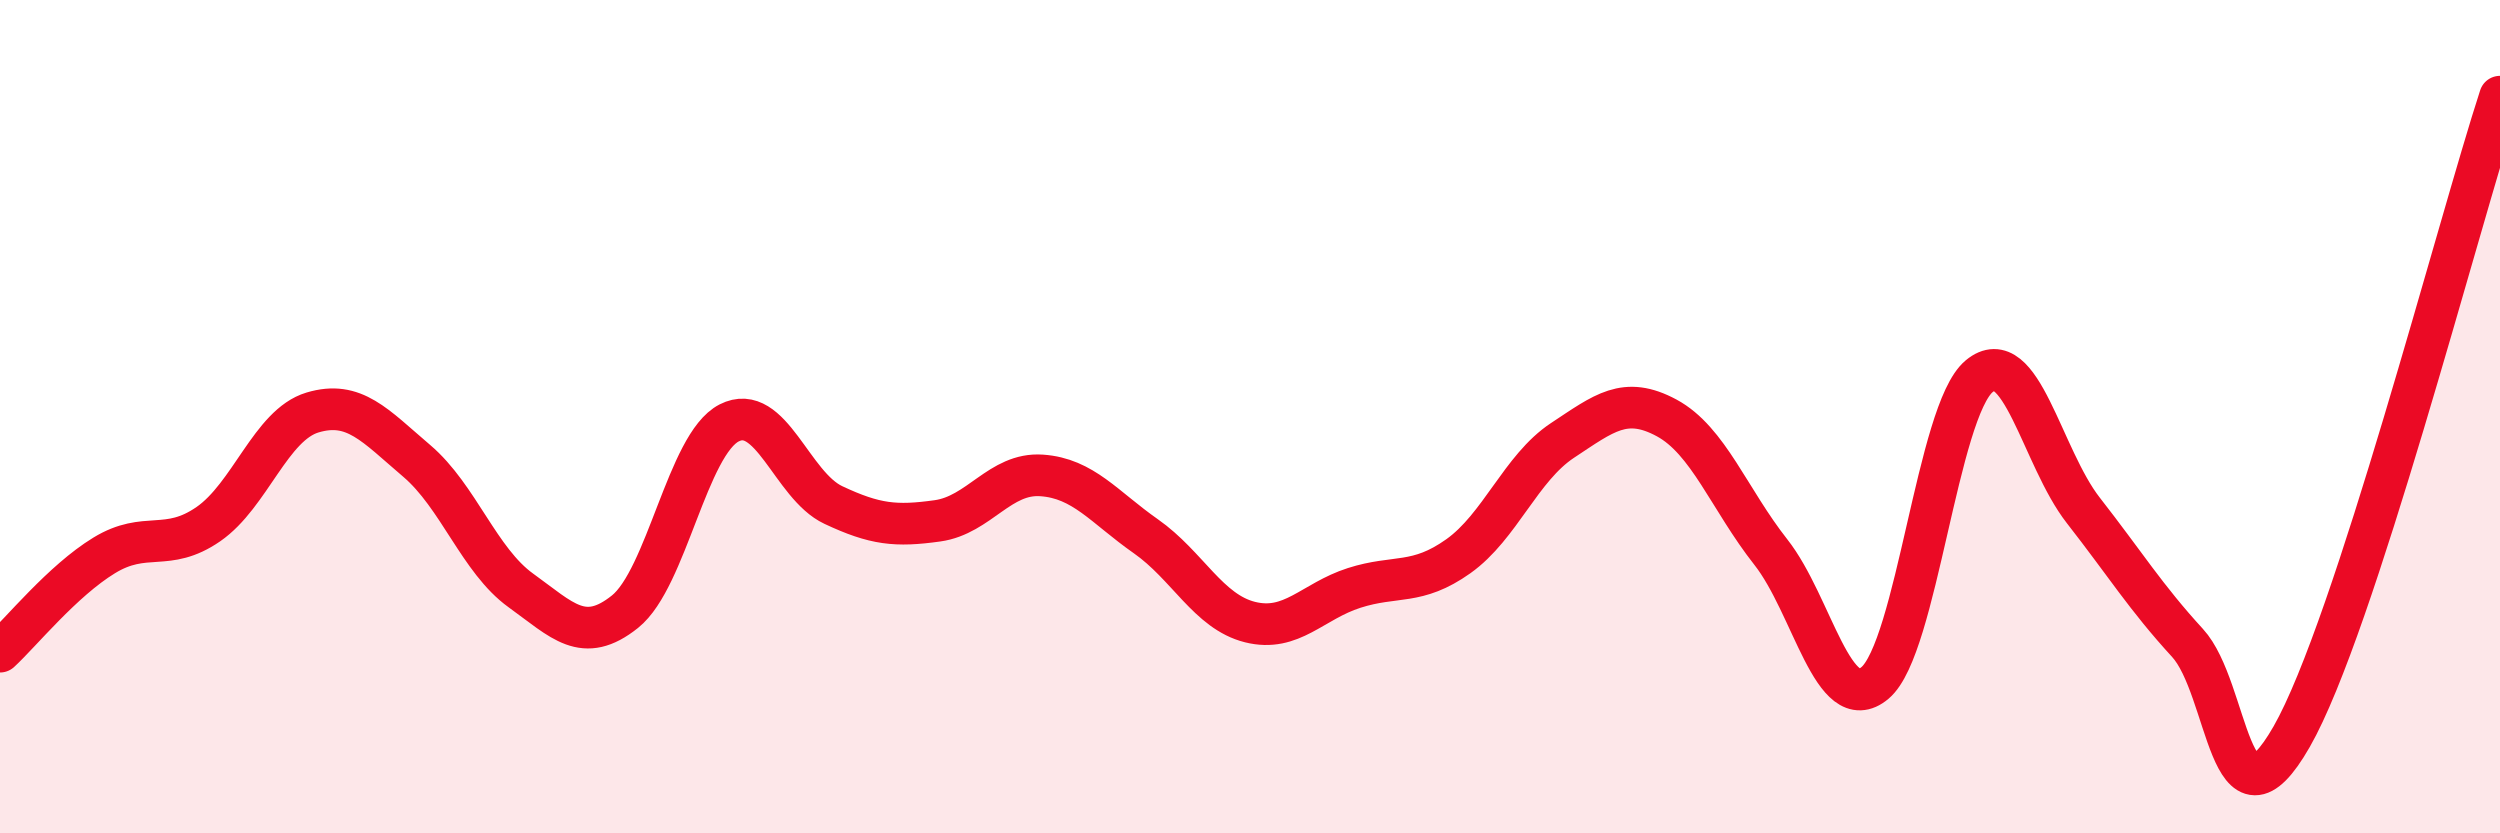 
    <svg width="60" height="20" viewBox="0 0 60 20" xmlns="http://www.w3.org/2000/svg">
      <path
        d="M 0,15.64 C 0.5,15.18 1.5,13.94 2.5,13.33 C 3.5,12.72 4,13.27 5,12.58 C 6,11.89 6.5,10.2 7.5,9.9 C 8.5,9.6 9,10.21 10,11.06 C 11,11.91 11.5,13.45 12.5,14.17 C 13.5,14.89 14,15.48 15,14.68 C 16,13.88 16.5,10.66 17.5,10.15 C 18.5,9.64 19,11.65 20,12.12 C 21,12.59 21.5,12.64 22.5,12.5 C 23.5,12.36 24,11.34 25,11.41 C 26,11.48 26.5,12.17 27.5,12.87 C 28.5,13.57 29,14.68 30,14.93 C 31,15.18 31.5,14.43 32.5,14.11 C 33.5,13.79 34,14.06 35,13.35 C 36,12.64 36.5,11.23 37.5,10.57 C 38.5,9.91 39,9.49 40,10.03 C 41,10.57 41.5,11.98 42.5,13.25 C 43.5,14.52 44,17.23 45,16.39 C 46,15.55 46.5,9.86 47.5,9.03 C 48.5,8.2 49,10.97 50,12.25 C 51,13.53 51.5,14.34 52.5,15.43 C 53.5,16.52 53.5,20.3 55,17.68 C 56.5,15.06 59,5.39 60,2.32L60 20L0 20Z"
        fill="#EB0A25"
        opacity="0.1"
        stroke-linecap="round"
        stroke-linejoin="round"
      />
      <path
        d="M 0,15.64 C 0.5,15.18 1.5,13.94 2.5,13.33 C 3.5,12.72 4,13.27 5,12.58 C 6,11.89 6.5,10.2 7.5,9.9 C 8.5,9.6 9,10.21 10,11.06 C 11,11.91 11.5,13.45 12.5,14.17 C 13.5,14.89 14,15.48 15,14.68 C 16,13.88 16.5,10.66 17.5,10.15 C 18.5,9.64 19,11.65 20,12.12 C 21,12.59 21.5,12.64 22.5,12.5 C 23.5,12.36 24,11.34 25,11.41 C 26,11.48 26.5,12.17 27.5,12.87 C 28.5,13.57 29,14.68 30,14.93 C 31,15.18 31.5,14.43 32.5,14.11 C 33.5,13.79 34,14.06 35,13.35 C 36,12.64 36.5,11.23 37.5,10.57 C 38.5,9.91 39,9.49 40,10.03 C 41,10.57 41.5,11.98 42.5,13.25 C 43.5,14.52 44,17.23 45,16.39 C 46,15.55 46.5,9.86 47.5,9.03 C 48.5,8.2 49,10.97 50,12.25 C 51,13.53 51.5,14.34 52.5,15.43 C 53.5,16.52 53.5,20.3 55,17.68 C 56.5,15.06 59,5.39 60,2.32"
        stroke="#EB0A25"
        stroke-width="1"
        fill="none"
        stroke-linecap="round"
        stroke-linejoin="round"
      />
    </svg>
  